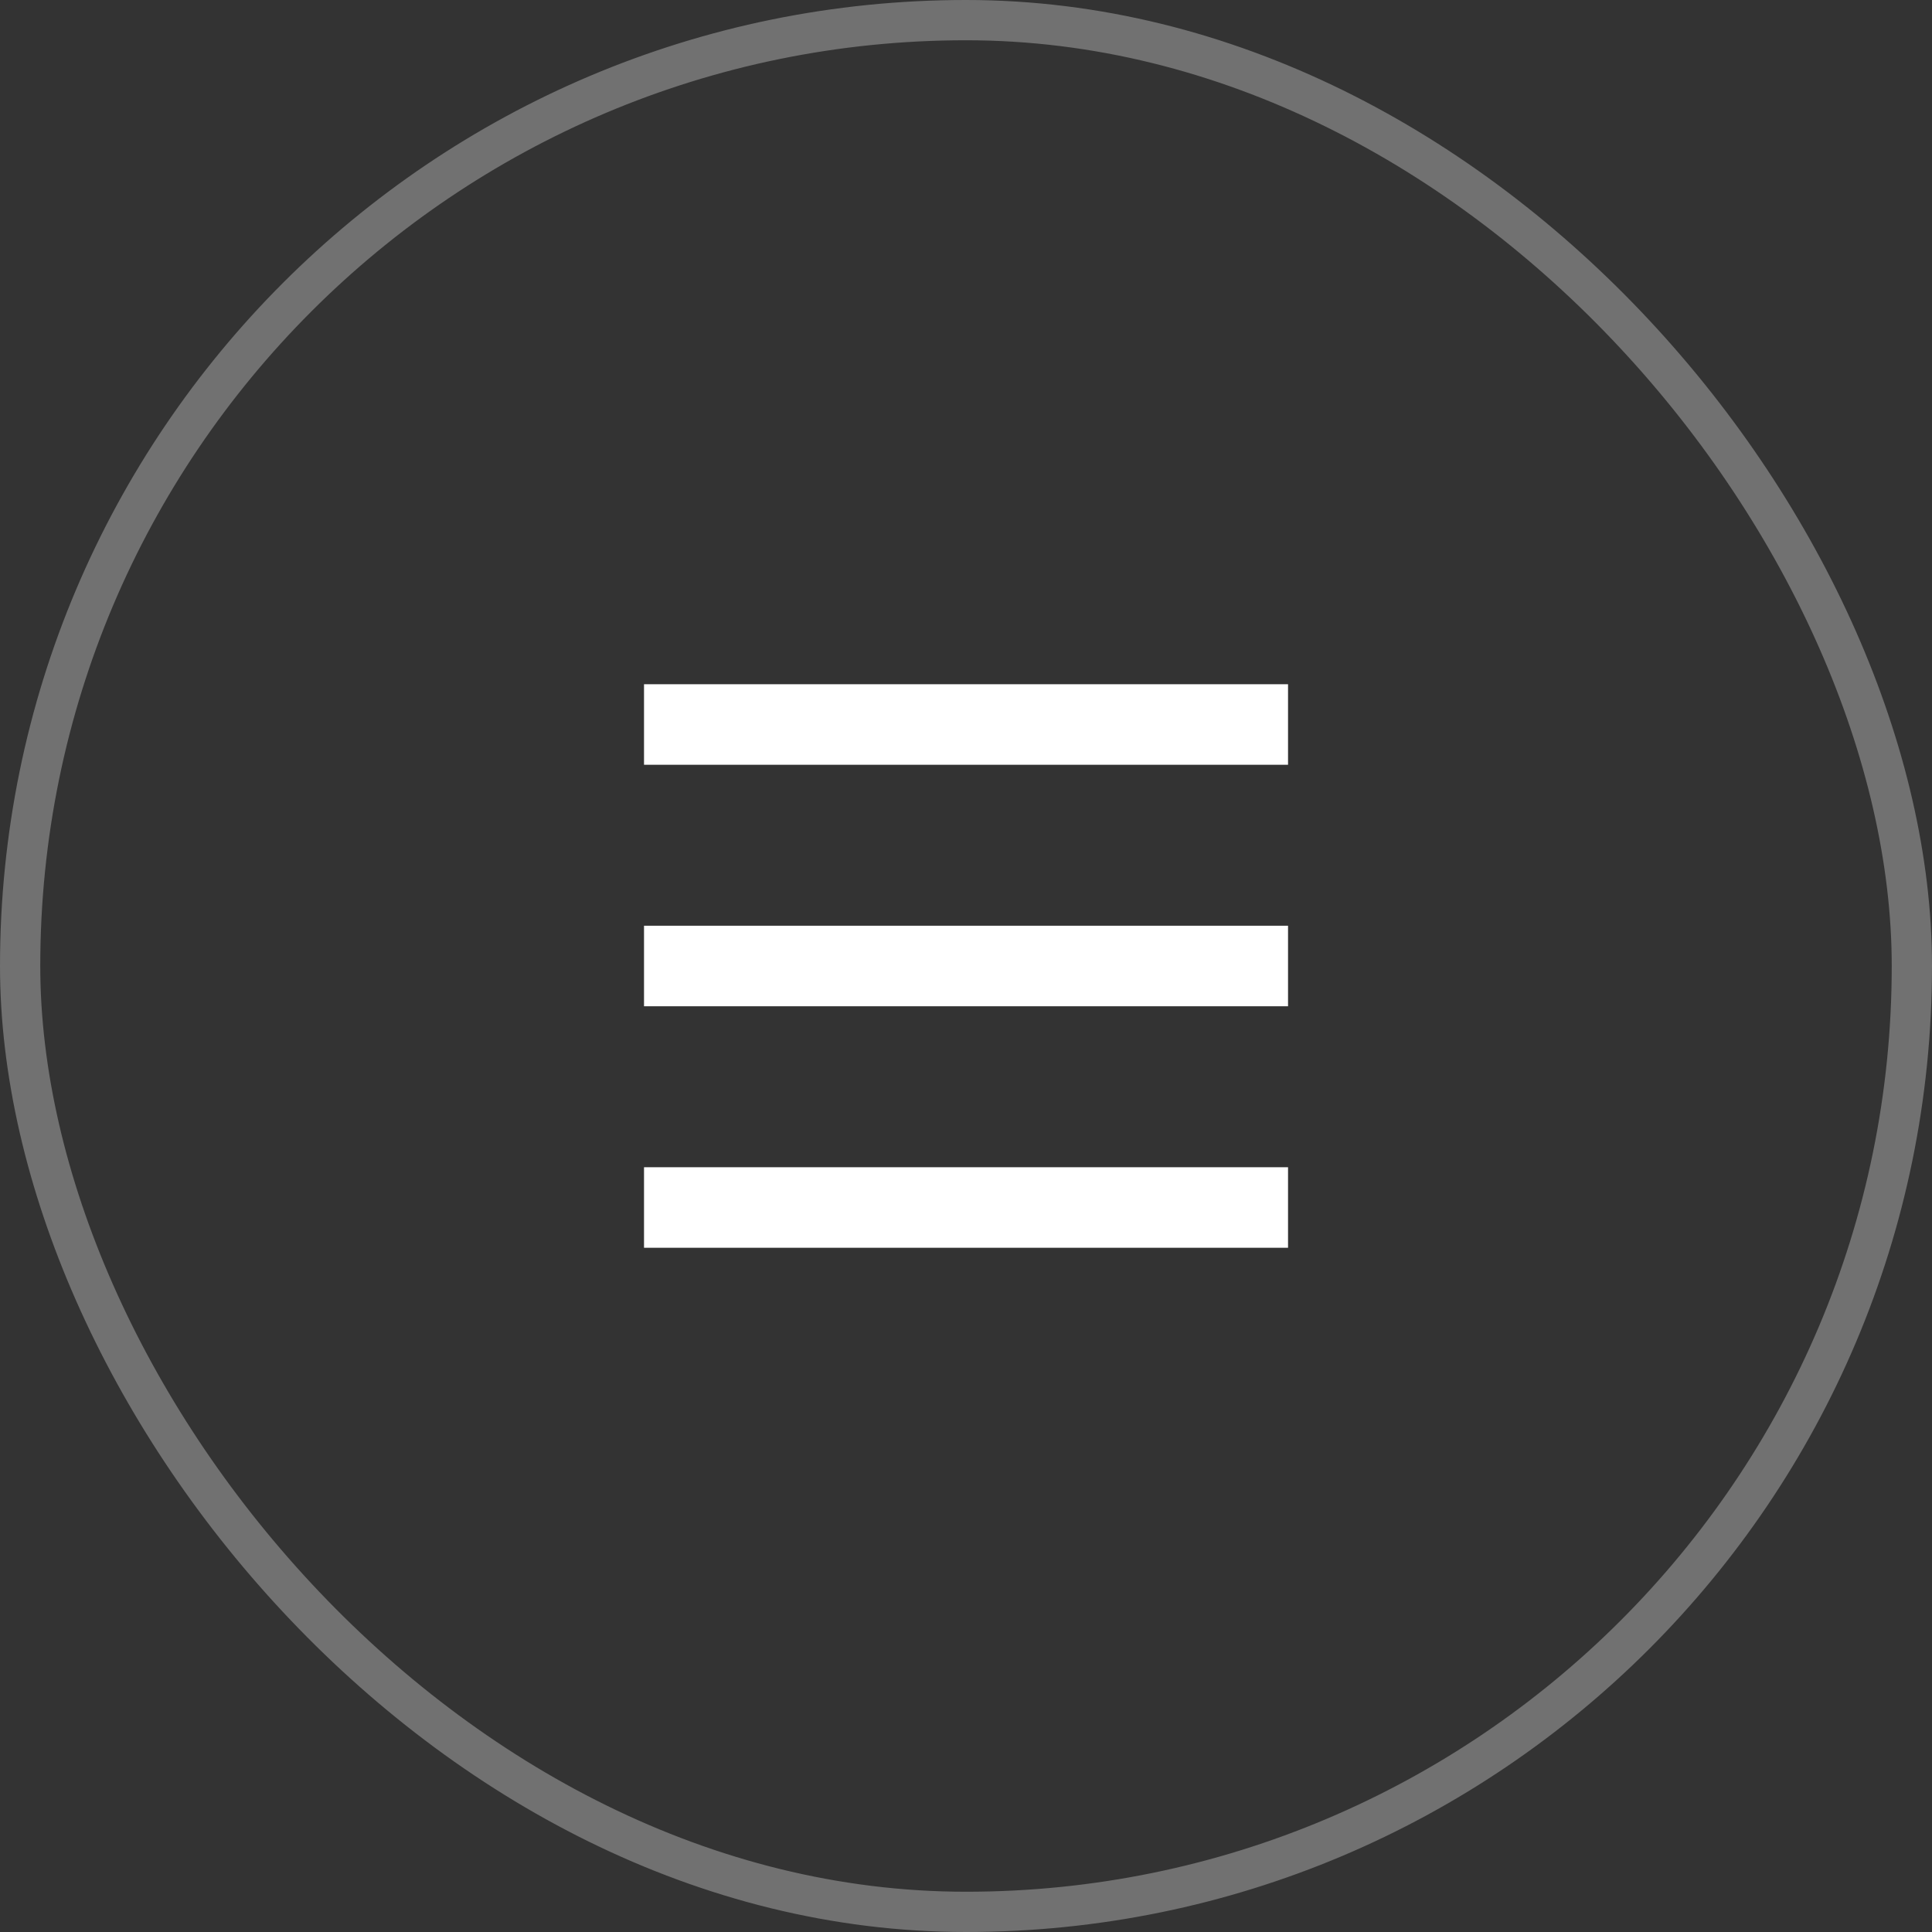 <svg width="38" height="38" viewBox="0 0 38 38" fill="none" xmlns="http://www.w3.org/2000/svg">
<rect x="0" y="0" width="38" height="38" fill="#333333" stroke="none"/>
<rect x="0.396" y="0.396" width="37.208" height="37.208" rx="18.604" stroke="white" stroke-opacity="0.301" stroke-width="0.792"/>
<path fill-rule="evenodd" clip-rule="evenodd" d="M25.334 15.042H12.667V13.458H25.334V15.042ZM25.334 18.208H12.667V19.792H25.334V18.208ZM12.667 22.958H25.334V24.542H12.667V22.958Z" fill="white"/>
</svg>
